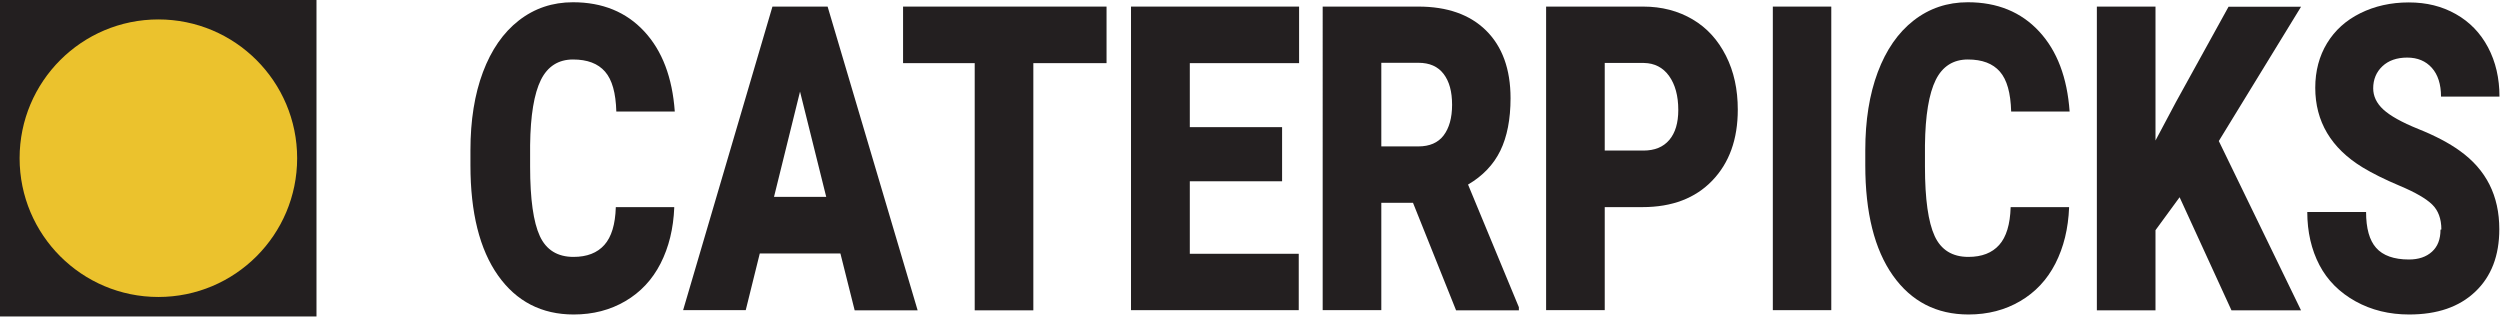 <svg viewBox="0 0 144.12 18.25" xmlns="http://www.w3.org/2000/svg" data-name="Layer 2" id="Layer_2">
  <defs>
    <style>
      .cls-1 {
        stroke: #231f20;
        stroke-linecap: square;
        stroke-miterlimit: 10;
        stroke-width: .25px;
      }

      .cls-1, .cls-2 {
        fill: #231f20;
      }

      .cls-3 {
        fill: #ebc22d;
      }
    </style>
  </defs>
  <g data-name="Layer 1" id="Layer_1-2">
    <g data-name="Caterpicks Type" id="Caterpicks_Type">
      <path d="m38.87,11.96c-.05,1.22-.31,2.29-.79,3.23s-1.16,1.66-2.03,2.17-1.86.77-2.98.77c-1.84,0-3.3-.75-4.36-2.25-1.06-1.5-1.59-3.62-1.59-6.35v-.87c0-1.72.24-3.22.72-4.5s1.17-2.28,2.07-2.98,1.94-1.05,3.12-1.05c1.7,0,3.07.56,4.11,1.68s1.62,2.66,1.76,4.62h-3.37c-.03-1.07-.24-1.83-.65-2.3s-1.02-.7-1.85-.7-1.46.39-1.85,1.18-.6,2.04-.62,3.76v1.24c0,1.87.19,3.2.56,4s1.02,1.2,1.94,1.2c.78,0,1.37-.23,1.78-.69s.63-1.18.66-2.18h3.36Z" class="cls-2"></path>
      <path d="m48.44,14.61h-4.64l-.81,3.27h-3.61L44.53.38h3.18l5.19,17.51h-3.63l-.82-3.27Zm-3.83-3.26h3.02l-1.51-6.07-1.5,6.07Z" class="cls-2"></path>
      <path d="m63.78,3.64h-4.21v14.25h-3.38V3.64h-4.13V.38h11.73v3.26Z" class="cls-2"></path>
      <path d="m73.91,10.45h-5.32v4.18h6.28v3.25h-9.67V.38h9.69v3.26h-6.3v3.69h5.32v3.13Z" class="cls-2"></path>
      <path d="m81.46,11.69h-1.83v6.19h-3.38V.38h5.52c1.66,0,2.97.46,3.9,1.38s1.41,2.22,1.41,3.9c0,1.22-.2,2.23-.59,3.03s-1.01,1.45-1.86,1.95l2.93,7.07v.18h-3.62l-2.48-6.19Zm-1.83-3.25h2.14c.64,0,1.13-.21,1.45-.63s.49-1.01.49-1.77-.16-1.35-.49-1.78c-.33-.43-.81-.64-1.45-.64h-2.14v4.82Z" class="cls-2"></path>
      <path d="m92.51,11.94v5.94h-3.38V.38h5.6c1.07,0,2.02.25,2.85.74s1.46,1.19,1.92,2.1.68,1.94.68,3.1c0,1.71-.49,3.07-1.47,4.09s-2.32,1.53-4.03,1.53h-2.16Zm0-3.26h2.22c.66,0,1.15-.2,1.5-.61s.52-.99.52-1.73c0-.82-.18-1.47-.53-1.96s-.84-.74-1.45-.75h-2.26v5.05Z" class="cls-2"></path>
      <path d="m105.57,17.88h-3.37V.38h3.37v17.51Z" class="cls-2"></path>
      <path d="m119.28,11.96c-.05,1.22-.31,2.29-.79,3.23s-1.16,1.66-2.03,2.17-1.86.77-2.98.77c-1.84,0-3.3-.75-4.36-2.25s-1.59-3.62-1.59-6.35v-.87c0-1.72.24-3.22.72-4.5s1.17-2.28,2.07-2.98,1.94-1.05,3.12-1.05c1.7,0,3.07.56,4.11,1.68s1.62,2.66,1.76,4.62h-3.37c-.03-1.07-.24-1.83-.65-2.3s-1.02-.7-1.85-.7-1.46.39-1.85,1.18-.6,2.04-.62,3.76v1.24c0,1.87.19,3.2.56,4s1.02,1.2,1.94,1.2c.78,0,1.37-.23,1.78-.69s.63-1.18.66-2.18h3.36Z" class="cls-2"></path>
      <path d="m125.65,11.37l-1.39,1.9v4.62h-3.38V.38h3.38v7.72l1.18-2.22,3.03-5.49h4.18l-4.74,7.74,4.74,9.76h-4.01l-2.99-6.52Z" class="cls-2"></path>
      <path d="m140.74,13.23c0-.62-.18-1.1-.53-1.44s-.97-.7-1.85-1.07-1.6-.73-2.16-1.07c-1.82-1.11-2.73-2.65-2.73-4.59,0-.97.23-1.83.68-2.57s1.09-1.32,1.92-1.73,1.76-.62,2.79-.62,1.91.22,2.71.67,1.42,1.09,1.86,1.92.66,1.78.66,2.84h-3.37c0-.71-.18-1.27-.53-1.66s-.82-.59-1.42-.59-1.08.17-1.43.5-.53.76-.53,1.27c0,.45.19.86.58,1.22s1.06.74,2.03,1.13,1.77.81,2.39,1.26c1.52,1.09,2.27,2.59,2.27,4.51,0,1.53-.46,2.73-1.39,3.61s-2.19,1.31-3.81,1.31c-1.14,0-2.17-.25-3.09-.76s-1.62-1.21-2.08-2.09-.7-1.91-.7-3.06h3.39c0,.94.19,1.63.58,2.07s1.02.67,1.89.67c.56,0,1-.15,1.33-.45s.49-.72.49-1.27Z" class="cls-2"></path>
    </g>
    <g data-name="LOGO BLOCK" id="LOGO_BLOCK">
      <rect height="18" width="18" y=".12" x=".12" class="cls-1"></rect>
      <circle r="8" cy="9.12" cx="9.13" class="cls-3"></circle>
    </g>
  </g>
</svg>